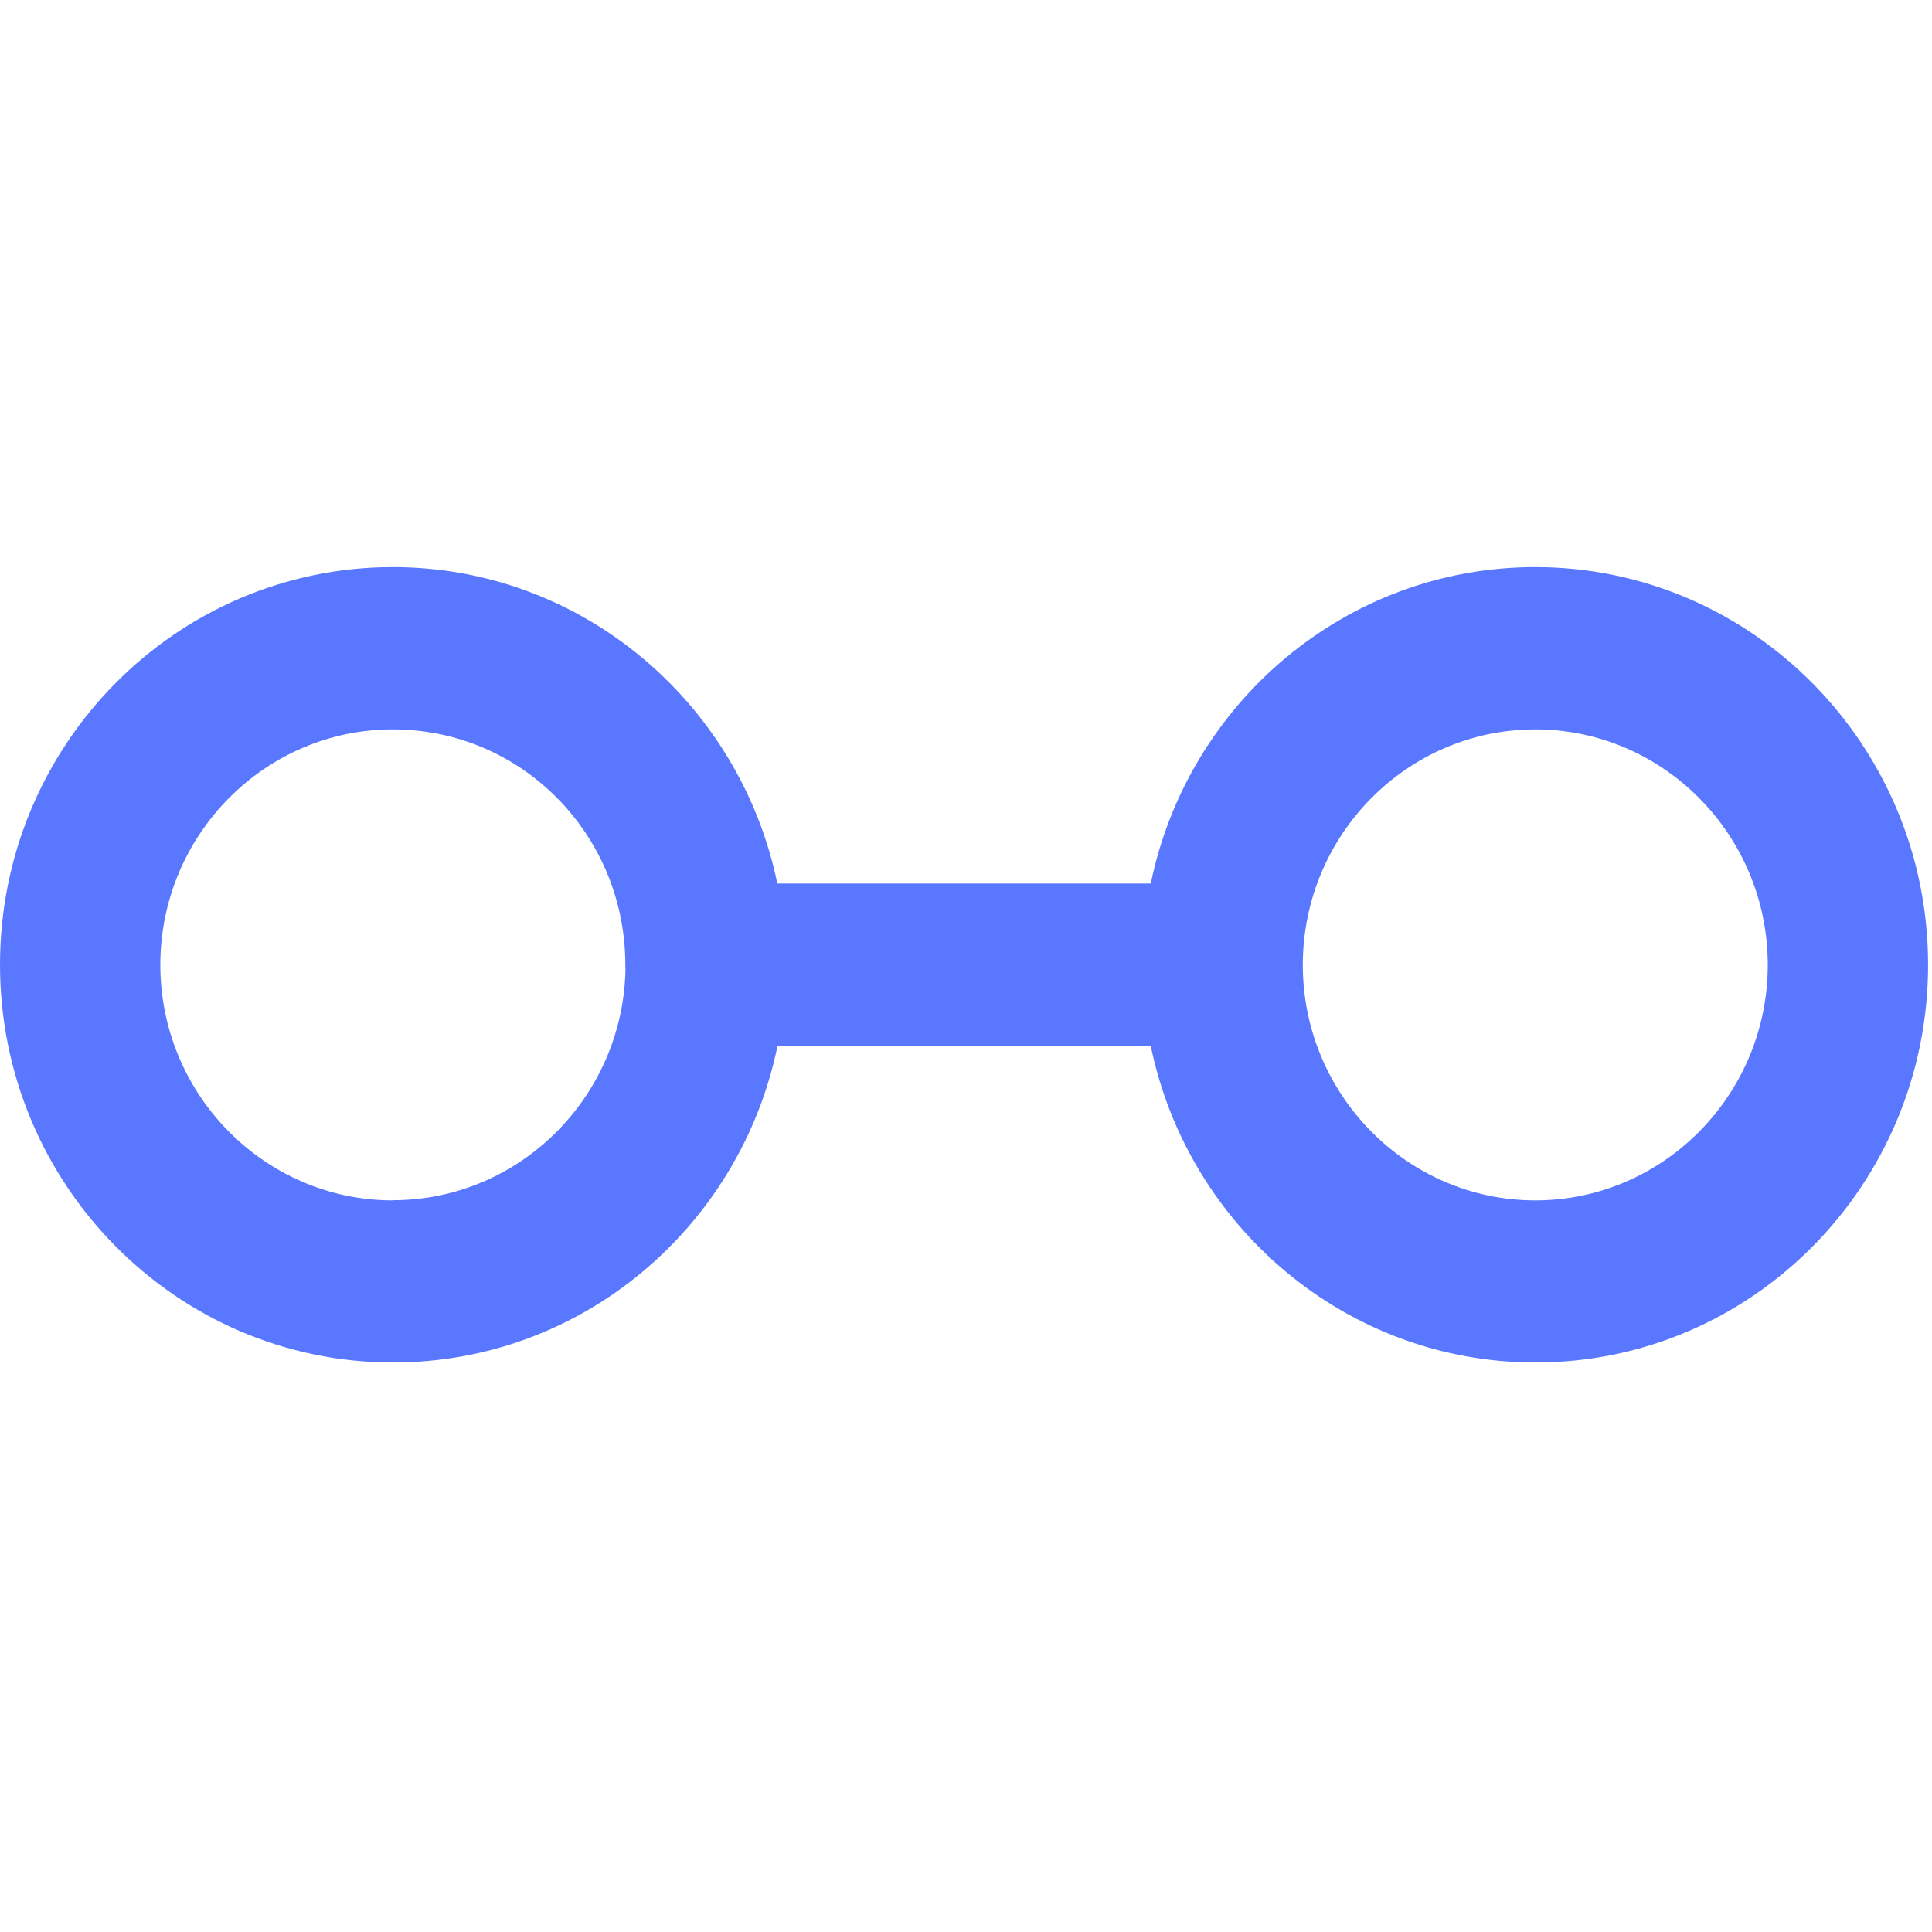 <svg xmlns="http://www.w3.org/2000/svg" width="48" height="48" viewBox="0 0 402 166" fill="none">
  <path
    d="M319.454 0C280.065 0 247.163 28.269 239.447 65.846H161.743C153.987 28.269 121.086 0 81.735 0C36.625 0 0 37.038 0 82.731C0 128.423 36.702 165.5 81.735 165.5C121.125 165.538 154.064 137.231 161.781 99.615H239.447C247.163 137.192 280.141 165.5 319.454 165.5C364.564 165.538 401.189 128.462 401.189 82.769C401.189 37.077 364.525 0 319.454 0ZM81.735 131.769C55.092 131.769 33.362 109.769 33.362 82.769C33.362 55.769 55.092 33.769 81.735 33.769C108.379 33.769 129.686 55.346 130.108 81.962C130.108 82.192 130.108 82.462 130.108 82.692C130.108 82.962 130.108 83.192 130.146 83.462C129.763 110.115 108.187 131.731 81.773 131.731L81.735 131.769ZM319.454 131.769C292.81 131.769 271.081 109.769 271.081 82.769C271.081 55.769 292.81 33.769 319.454 33.769C346.098 33.769 367.827 55.769 367.827 82.769C367.827 109.769 346.098 131.769 319.454 131.769Z"
    fill="#5A78FF"
  />
</svg>
